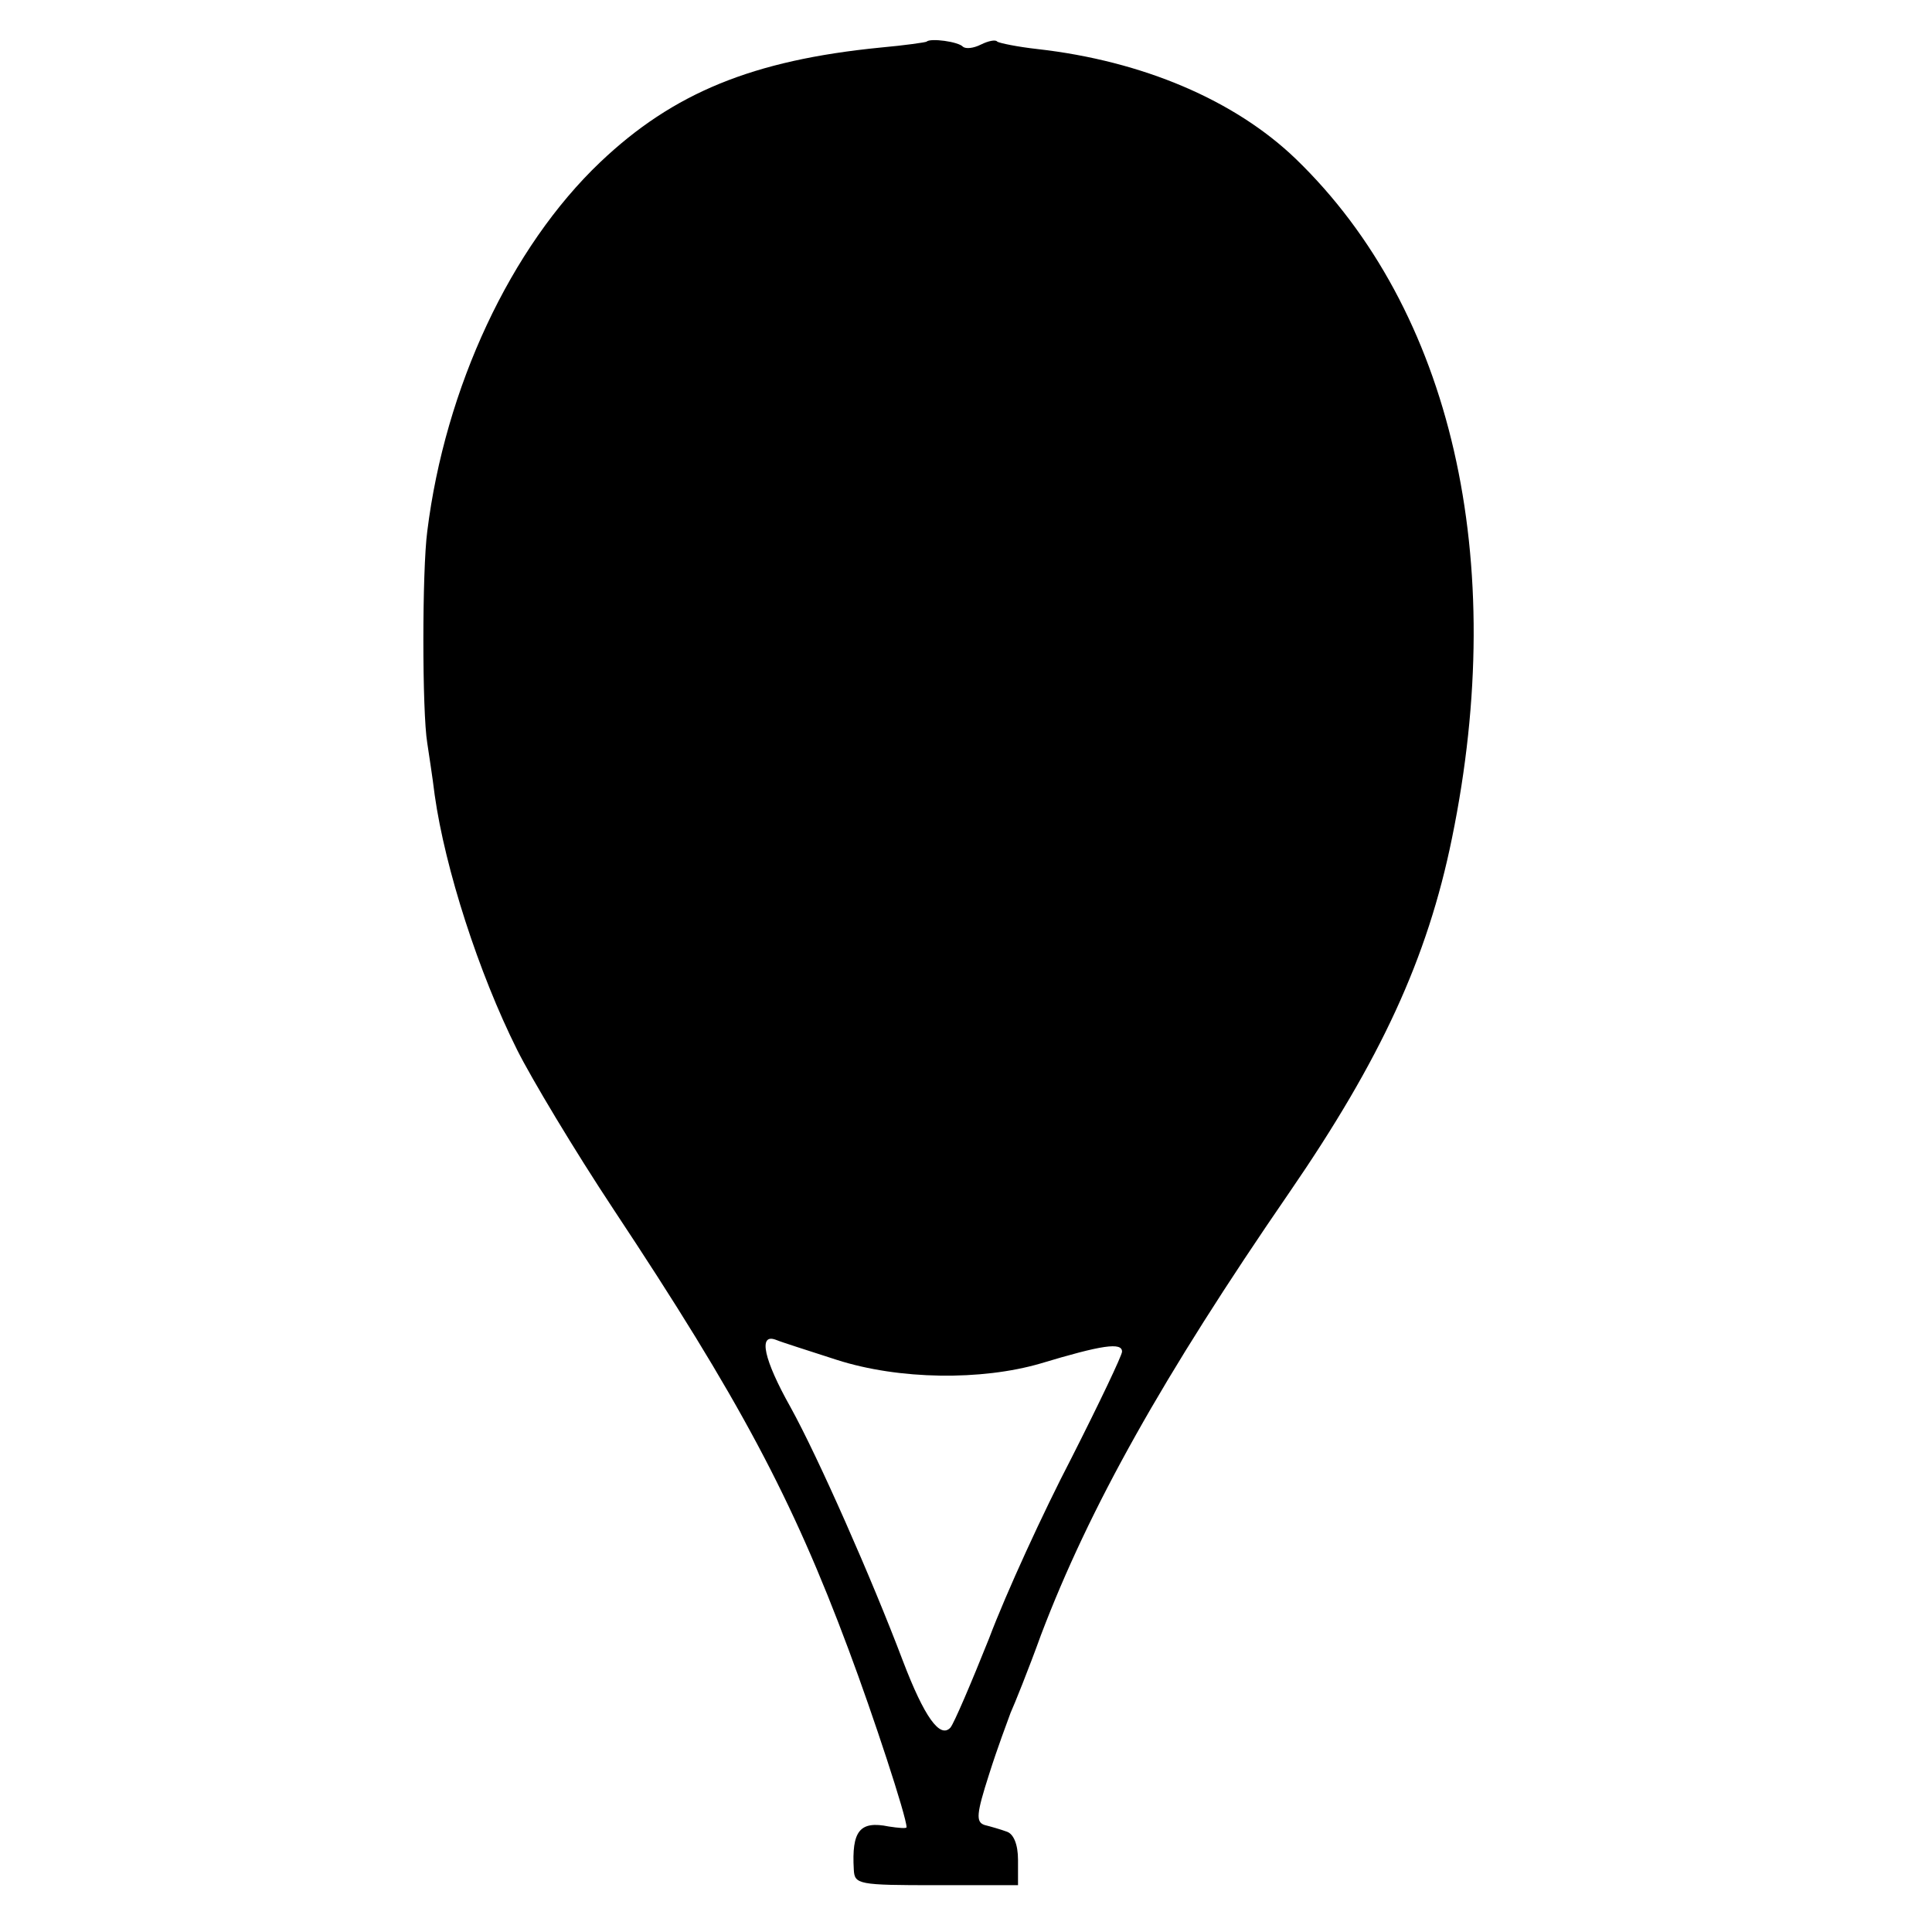 <?xml version="1.0" standalone="no"?>
<!DOCTYPE svg PUBLIC "-//W3C//DTD SVG 20010904//EN"
 "http://www.w3.org/TR/2001/REC-SVG-20010904/DTD/svg10.dtd">
<svg version="1.0" xmlns="http://www.w3.org/2000/svg"
 width="260pt" height="260pt" viewBox="0 0 260 260"
 preserveAspectRatio="xMidYMid meet">
<g transform="translate(0,260) scale(0.1,-0.1)"
fill="#000000" stroke="none">
<path d="M1247 2544 c-1 -1 -29 -5 -62 -8 -172 -17 -279 -61 -377 -154 -121
-115 -209 -304 -233 -497 -7 -53 -7 -243 0 -285 2 -14 7 -45 10 -70 14 -99 59
-239 111 -343 19 -38 77 -135 130 -215 169 -255 240 -388 316 -592 33 -88 78
-225 78 -239 0 -2 -11 -1 -24 1 -39 8 -50 -6 -47 -58 1 -20 6 -21 111 -21
l110 0 0 34 c0 21 -6 35 -15 38 -8 3 -22 7 -30 9 -12 4 -11 15 6 68 11 35 25
72 29 83 5 11 24 58 41 105 65 171 164 348 334 595 123 179 186 315 219 477
77 375 0 711 -210 914 -82 79 -206 132 -348 148 -27 3 -51 8 -54 10 -2 3 -12
1 -22 -4 -10 -5 -20 -6 -24 -3 -6 7 -44 12 -49 7z m-121 -1774 c84 -27 195
-28 274 -5 83 25 110 29 110 16 0 -5 -31 -70 -68 -143 -38 -73 -88 -182 -111
-243 -24 -60 -47 -114 -52 -120 -14 -15 -35 14 -64 90 -42 111 -114 274 -151
341 -36 64 -44 100 -20 91 7 -3 45 -15 82 -27z"/>
</g>
</svg>
